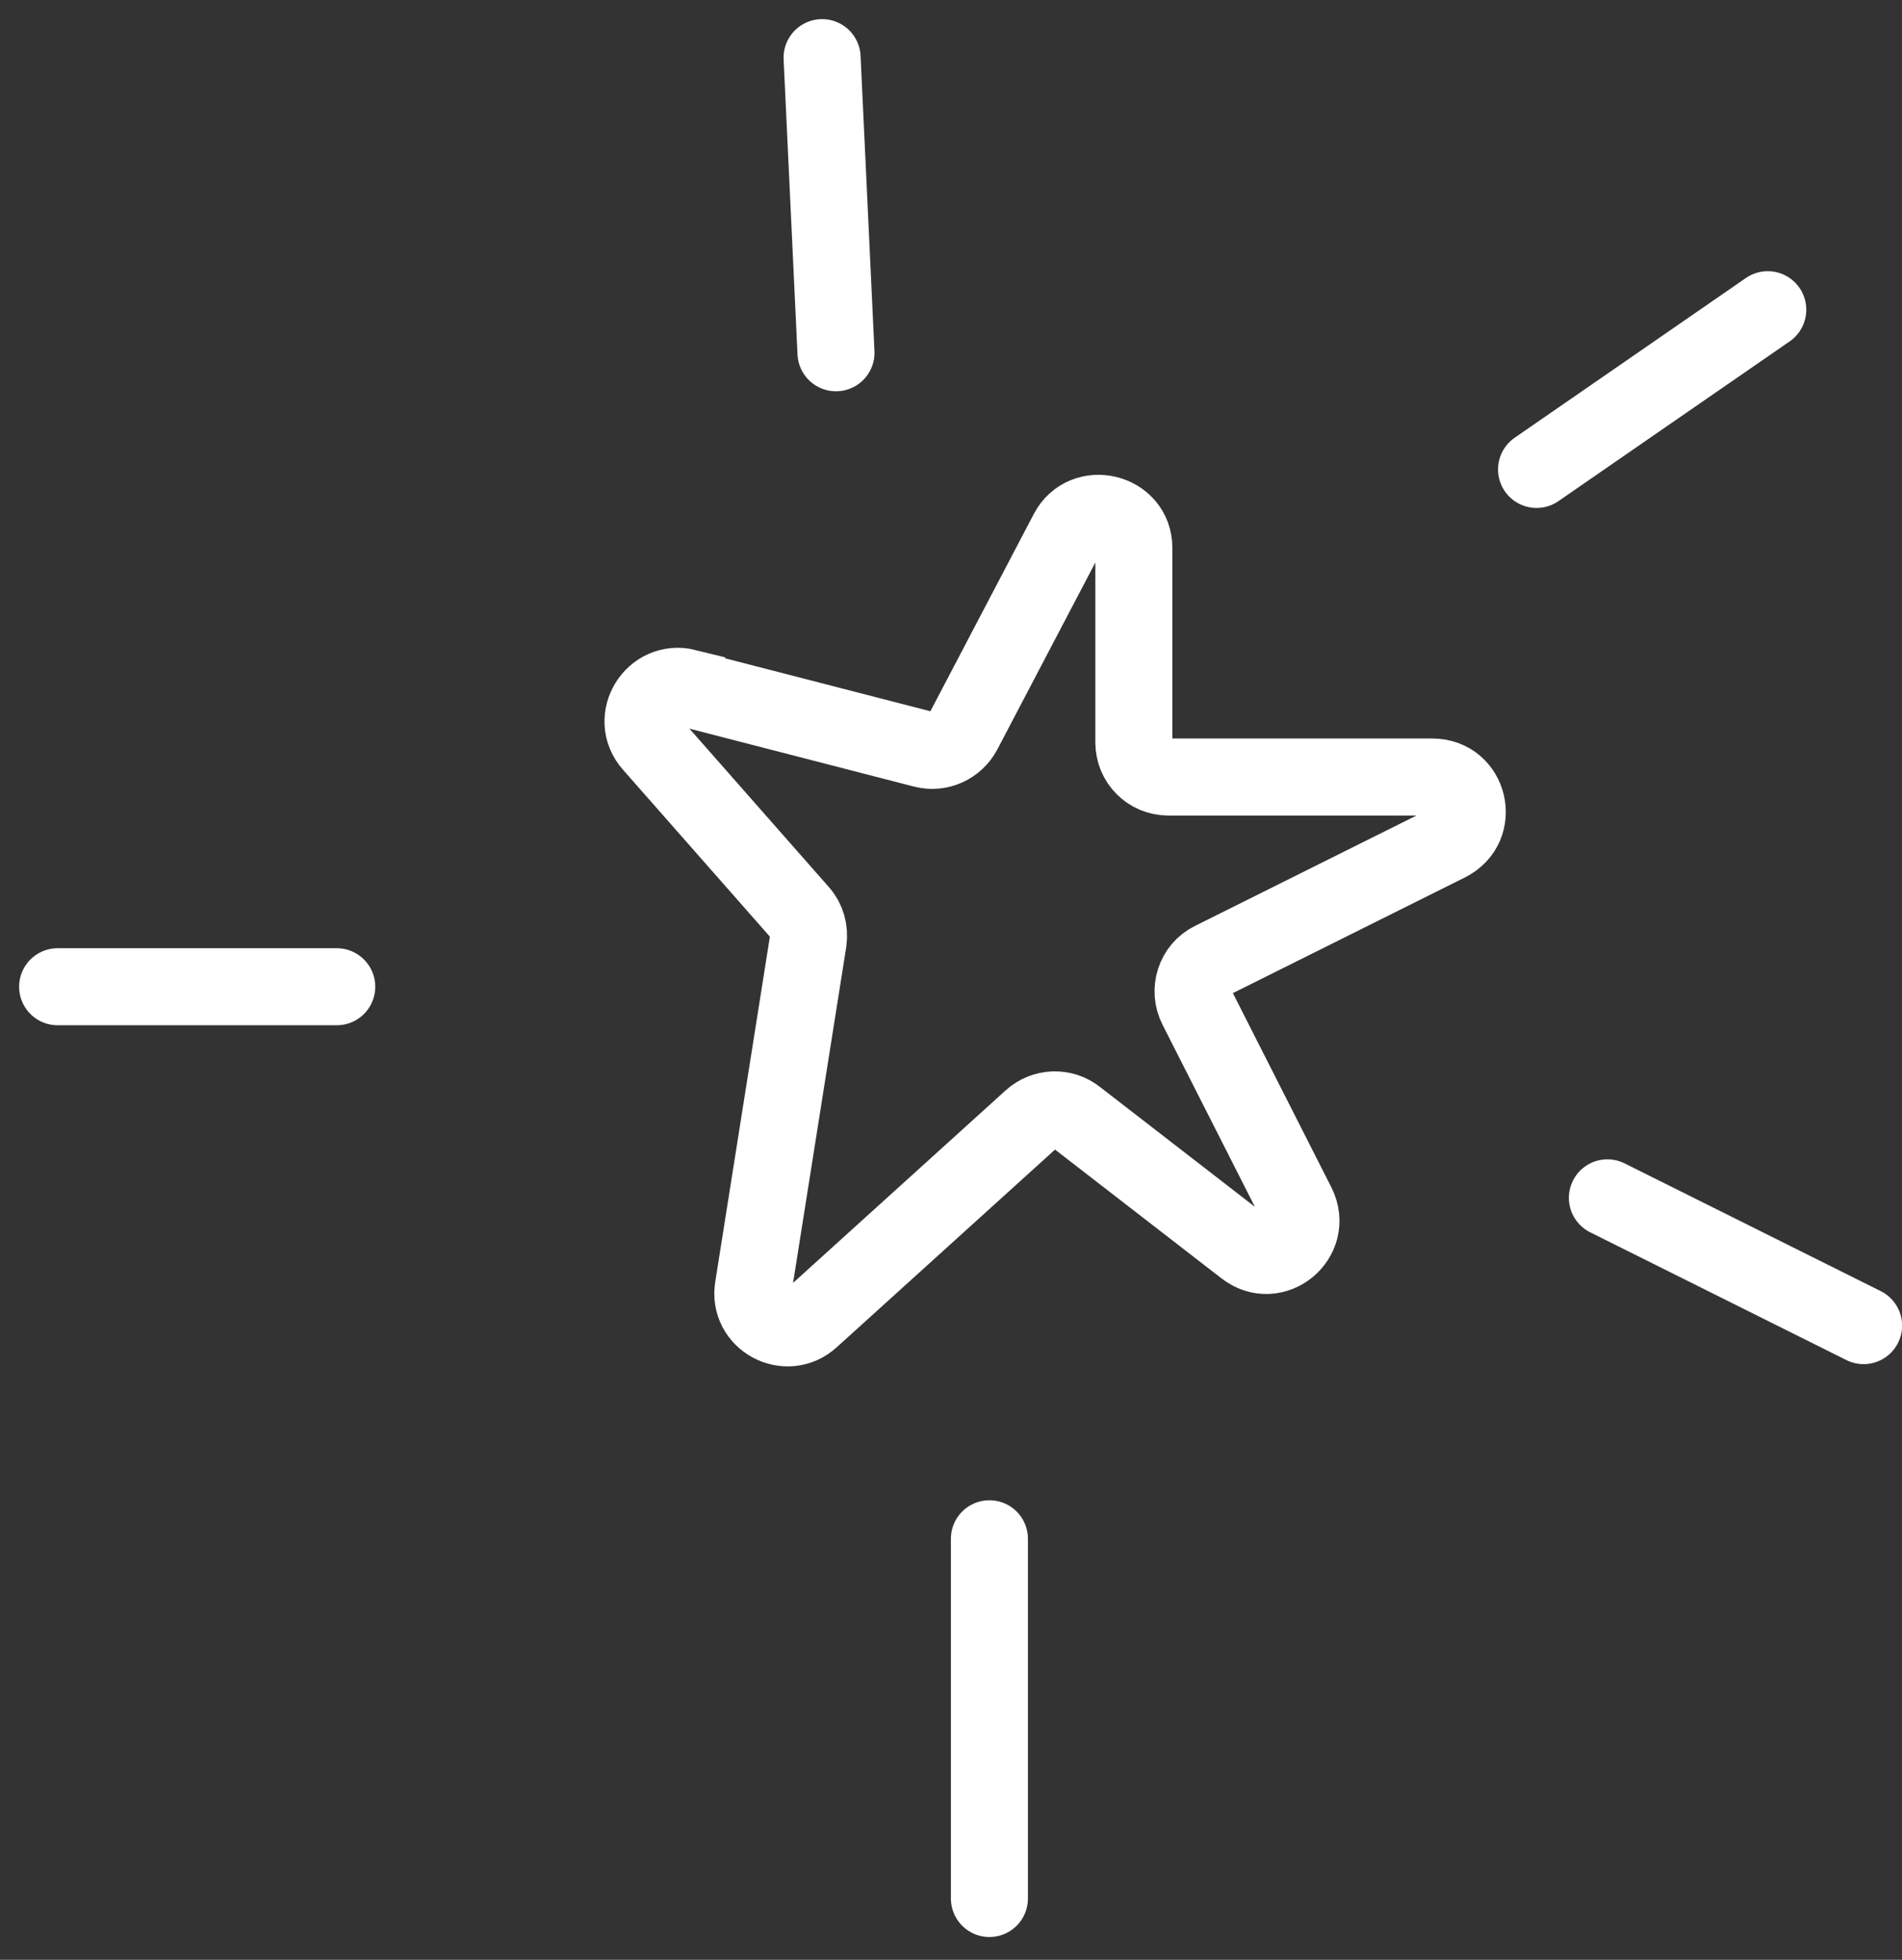 <?xml version="1.0" encoding="UTF-8"?> <svg xmlns="http://www.w3.org/2000/svg" width="66" height="68" viewBox="0 0 66 68" fill="none"><rect x="0" y="0" width="66" height="68" fill="#333333" stroke="none"/><path d="M23.828 23.877L32.044 25.997C32.599 26.141 33.153 25.876 33.418 25.395L37.056 18.456C37.634 17.347 39.345 17.757 39.345 19.01V25.756C39.345 26.43 39.875 26.961 40.549 26.961H49.705C50.982 26.961 51.391 28.671 50.235 29.25L42.067 33.321C41.465 33.61 41.224 34.357 41.537 34.96L45.007 41.802C45.585 42.959 44.212 44.091 43.2 43.296L37.345 38.766C36.887 38.405 36.237 38.429 35.803 38.815L28.141 45.753C27.298 46.524 25.949 45.802 26.142 44.669L28.045 32.647C28.093 32.285 27.997 31.924 27.756 31.659L22.624 25.828C21.829 24.937 22.672 23.563 23.828 23.852V23.877Z" stroke="white" stroke-width="2.673" stroke-miterlimit="10" stroke-linecap="round"></path><path d="M29.009 12.24L28.527 2" stroke="white" stroke-width="2.673" stroke-miterlimit="10" stroke-linecap="round"></path><path d="M53.319 16.288L61.342 10.746" stroke="white" stroke-width="2.673" stroke-miterlimit="10" stroke-linecap="round"></path><path d="M55.777 41.562L64.667 45.995" stroke="white" stroke-width="2.673" stroke-miterlimit="10" stroke-linecap="round"></path><path d="M34.333 53.391V65.872" stroke="white" stroke-width="2.673" stroke-miterlimit="10" stroke-linecap="round"></path><path d="M11.685 34.237H2" stroke="white" stroke-width="2.673" stroke-miterlimit="10" stroke-linecap="round"></path></svg> 